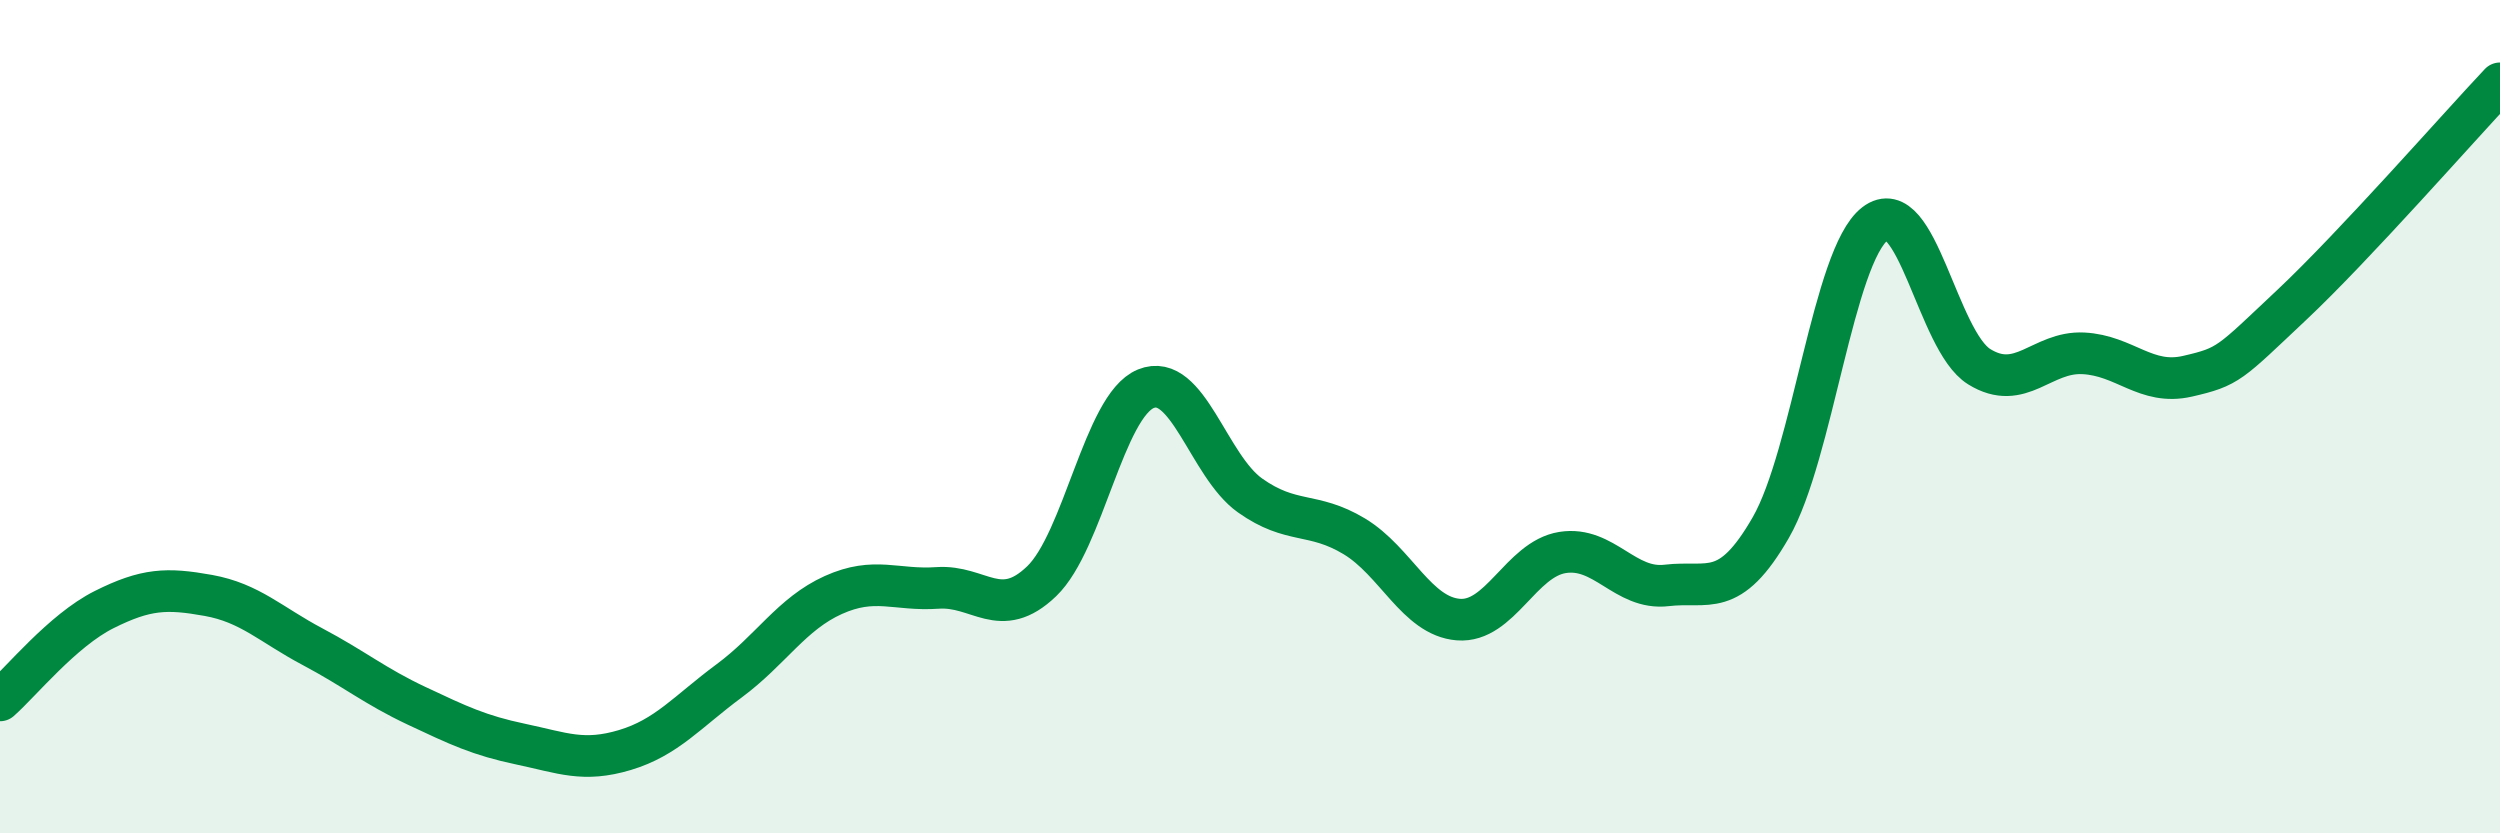 
    <svg width="60" height="20" viewBox="0 0 60 20" xmlns="http://www.w3.org/2000/svg">
      <path
        d="M 0,16.81 C 0.5,16.37 1.5,15.13 2.5,14.63 C 3.5,14.13 4,14.11 5,14.29 C 6,14.47 6.5,14.99 7.5,15.52 C 8.5,16.05 9,16.47 10,16.94 C 11,17.41 11.5,17.65 12.5,17.86 C 13.5,18.07 14,18.3 15,18 C 16,17.7 16.5,17.08 17.5,16.34 C 18.5,15.6 19,14.73 20,14.28 C 21,13.83 21.5,14.18 22.5,14.11 C 23.5,14.04 24,14.91 25,13.95 C 26,12.99 26.5,9.74 27.5,9.33 C 28.5,8.92 29,11.18 30,11.89 C 31,12.6 31.5,12.27 32.5,12.87 C 33.5,13.47 34,14.79 35,14.87 C 36,14.95 36.5,13.42 37.5,13.26 C 38.5,13.1 39,14.17 40,14.05 C 41,13.93 41.5,14.4 42.5,12.66 C 43.5,10.92 44,6.14 45,5.37 C 46,4.6 46.5,8.18 47.5,8.8 C 48.5,9.42 49,8.43 50,8.48 C 51,8.53 51.5,9.26 52.5,9.03 C 53.5,8.8 53.5,8.73 55,7.32 C 56.5,5.91 59,3.06 60,2L60 20L0 20Z"
        fill="#008740"
        opacity="0.1"
        stroke-linecap="round"
        stroke-linejoin="round"
      />
      <path
        d="M 0,16.81 C 0.5,16.37 1.5,15.13 2.5,14.63 C 3.5,14.13 4,14.11 5,14.29 C 6,14.47 6.5,14.99 7.5,15.52 C 8.5,16.05 9,16.47 10,16.94 C 11,17.41 11.5,17.65 12.5,17.86 C 13.5,18.07 14,18.3 15,18 C 16,17.7 16.5,17.08 17.5,16.34 C 18.5,15.6 19,14.73 20,14.28 C 21,13.83 21.5,14.18 22.5,14.11 C 23.5,14.04 24,14.91 25,13.95 C 26,12.99 26.5,9.74 27.5,9.33 C 28.5,8.92 29,11.18 30,11.89 C 31,12.6 31.5,12.27 32.5,12.87 C 33.5,13.47 34,14.79 35,14.87 C 36,14.95 36.5,13.42 37.5,13.26 C 38.5,13.1 39,14.17 40,14.05 C 41,13.93 41.5,14.4 42.5,12.66 C 43.5,10.92 44,6.14 45,5.37 C 46,4.6 46.5,8.18 47.5,8.8 C 48.5,9.42 49,8.43 50,8.48 C 51,8.53 51.5,9.26 52.5,9.03 C 53.5,8.8 53.5,8.73 55,7.32 C 56.5,5.91 59,3.06 60,2"
        stroke="#008740"
        stroke-width="1"
        fill="none"
        stroke-linecap="round"
        stroke-linejoin="round"
      />
    </svg>
  